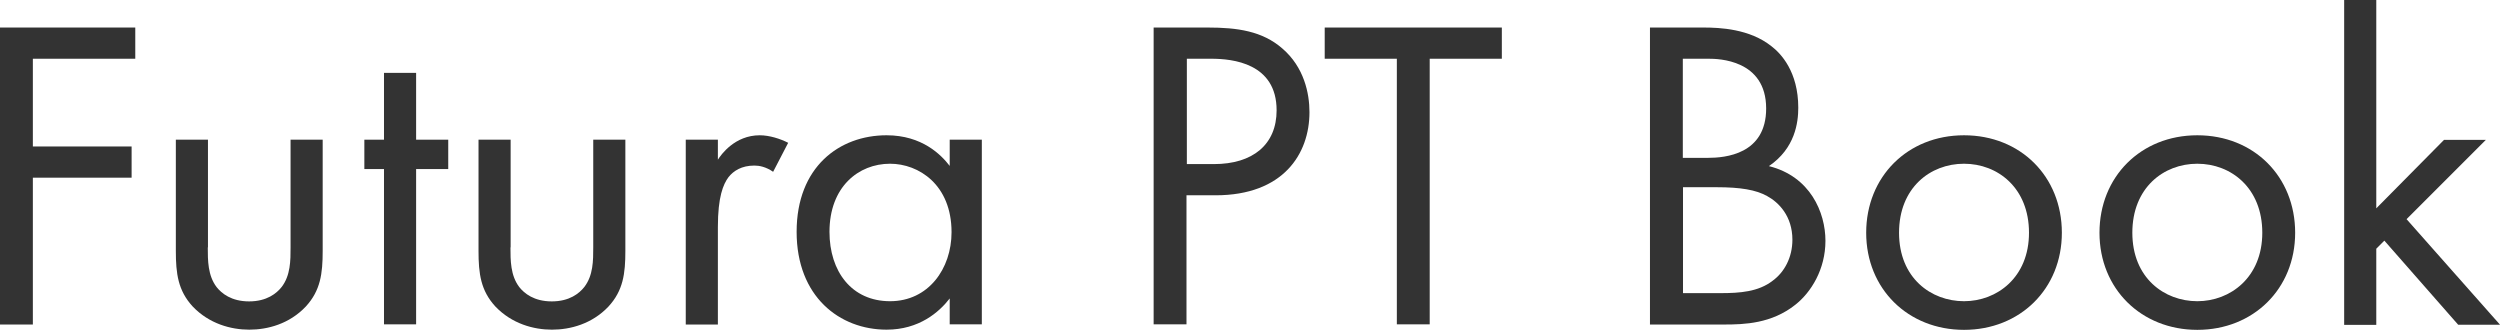 <?xml version="1.0" encoding="UTF-8"?> <svg xmlns="http://www.w3.org/2000/svg" id="Layer_1" viewBox="0 0 136.2 17.97"><defs><style>.cls-1{fill:#333;stroke-width:0px;}</style></defs><path class="cls-1" d="m7.37,3.2H1.79v4.78h5.38v1.7H1.79v8H0V1.5h7.37v1.7Z"></path><path class="cls-1" d="m11.32,13.48c0,.7,0,1.53.48,2.16.27.34.8.78,1.77.78s1.5-.44,1.77-.78c.49-.63.49-1.45.49-2.16v-5.87h1.75v6.06c0,1.24-.12,2.16-.92,3.03-.9.95-2.08,1.26-3.08,1.26s-2.18-.32-3.08-1.26c-.8-.87-.92-1.79-.92-3.03v-6.06h1.75v5.87Z"></path><path class="cls-1" d="m22.67,9.21v8.46h-1.75v-8.46h-1.07v-1.6h1.07v-3.64h1.75v3.64h1.75v1.6h-1.75Z"></path><path class="cls-1" d="m27.81,13.48c0,.7,0,1.53.48,2.16.27.34.8.78,1.77.78s1.5-.44,1.77-.78c.49-.63.49-1.45.49-2.16v-5.87h1.75v6.06c0,1.24-.12,2.16-.92,3.03-.9.95-2.08,1.26-3.08,1.26s-2.18-.32-3.08-1.26c-.8-.87-.92-1.79-.92-3.03v-6.06h1.75v5.87Z"></path><path class="cls-1" d="m37.36,7.61h1.75v1.09c.17-.27.92-1.33,2.28-1.33.53,0,1.12.19,1.55.41l-.82,1.58c-.39-.27-.75-.34-1.02-.34-.7,0-1.14.29-1.41.63-.29.39-.58,1.07-.58,2.72v5.31h-1.75V7.61Z"></path><path class="cls-1" d="m51.74,7.61h1.75v10.06h-1.75v-1.41c-.58.75-1.67,1.7-3.44,1.7-2.55,0-4.9-1.79-4.9-5.33s2.33-5.26,4.9-5.26c1.94,0,2.98,1.07,3.44,1.67v-1.43Zm-6.55,5.02c0,2.16,1.21,3.78,3.3,3.78s3.35-1.77,3.35-3.76c0-2.59-1.79-3.73-3.35-3.73-1.72,0-3.3,1.26-3.3,3.71Z"></path><path class="cls-1" d="m65.79,1.5c1.62,0,2.98.19,4.07,1.14,1.19,1.02,1.48,2.45,1.48,3.47,0,2.28-1.43,4.53-5.12,4.53h-1.58v7.03h-1.79V1.5h2.93Zm-1.14,7.44h1.48c2.13,0,3.42-1.07,3.42-2.93,0-2.57-2.4-2.81-3.56-2.81h-1.33v5.75Z"></path><path class="cls-1" d="m77.89,3.2v14.47h-1.79V3.2h-3.93v-1.7h9.65v1.7h-3.93Z"></path><path class="cls-1" d="m92.8,1.5c.9,0,2.52.07,3.71,1.02.51.39,1.46,1.38,1.46,3.35,0,.8-.17,2.21-1.6,3.18,2.25.56,3.08,2.52,3.08,4.07s-.78,2.81-1.65,3.49c-1.29,1.02-2.76,1.07-3.88,1.07h-4.03V1.5h2.91Zm-1.12,7.1h1.36c.95,0,3.18-.19,3.18-2.69,0-2.67-2.62-2.71-3.13-2.71h-1.41v5.41Zm0,7.37h2.06c1.04,0,2.06-.07,2.84-.68.63-.46,1.07-1.26,1.07-2.23,0-1.29-.75-2.04-1.38-2.38-.61-.34-1.46-.48-2.74-.48h-1.84v5.77Z"></path><path class="cls-1" d="m101.67,12.68c0-3.05,2.25-5.31,5.33-5.31s5.33,2.25,5.33,5.31-2.28,5.29-5.33,5.29-5.33-2.23-5.33-5.29Zm1.79,0c0,2.47,1.75,3.73,3.54,3.73s3.54-1.29,3.54-3.73-1.7-3.76-3.54-3.76-3.54,1.31-3.54,3.76Z"></path><path class="cls-1" d="m114.38,12.68c0-3.05,2.25-5.31,5.33-5.31s5.33,2.25,5.33,5.31-2.28,5.29-5.33,5.29-5.33-2.23-5.33-5.29Zm1.79,0c0,2.47,1.75,3.73,3.54,3.73s3.54-1.29,3.54-3.73-1.7-3.76-3.54-3.76-3.54,1.31-3.54,3.76Z"></path><path class="cls-1" d="m129.46,0v11.35l3.69-3.73h2.28l-4.32,4.32,5.09,5.75h-2.28l-4.02-4.58-.44.44v4.15h-1.75V0h1.75Z"></path></svg> 